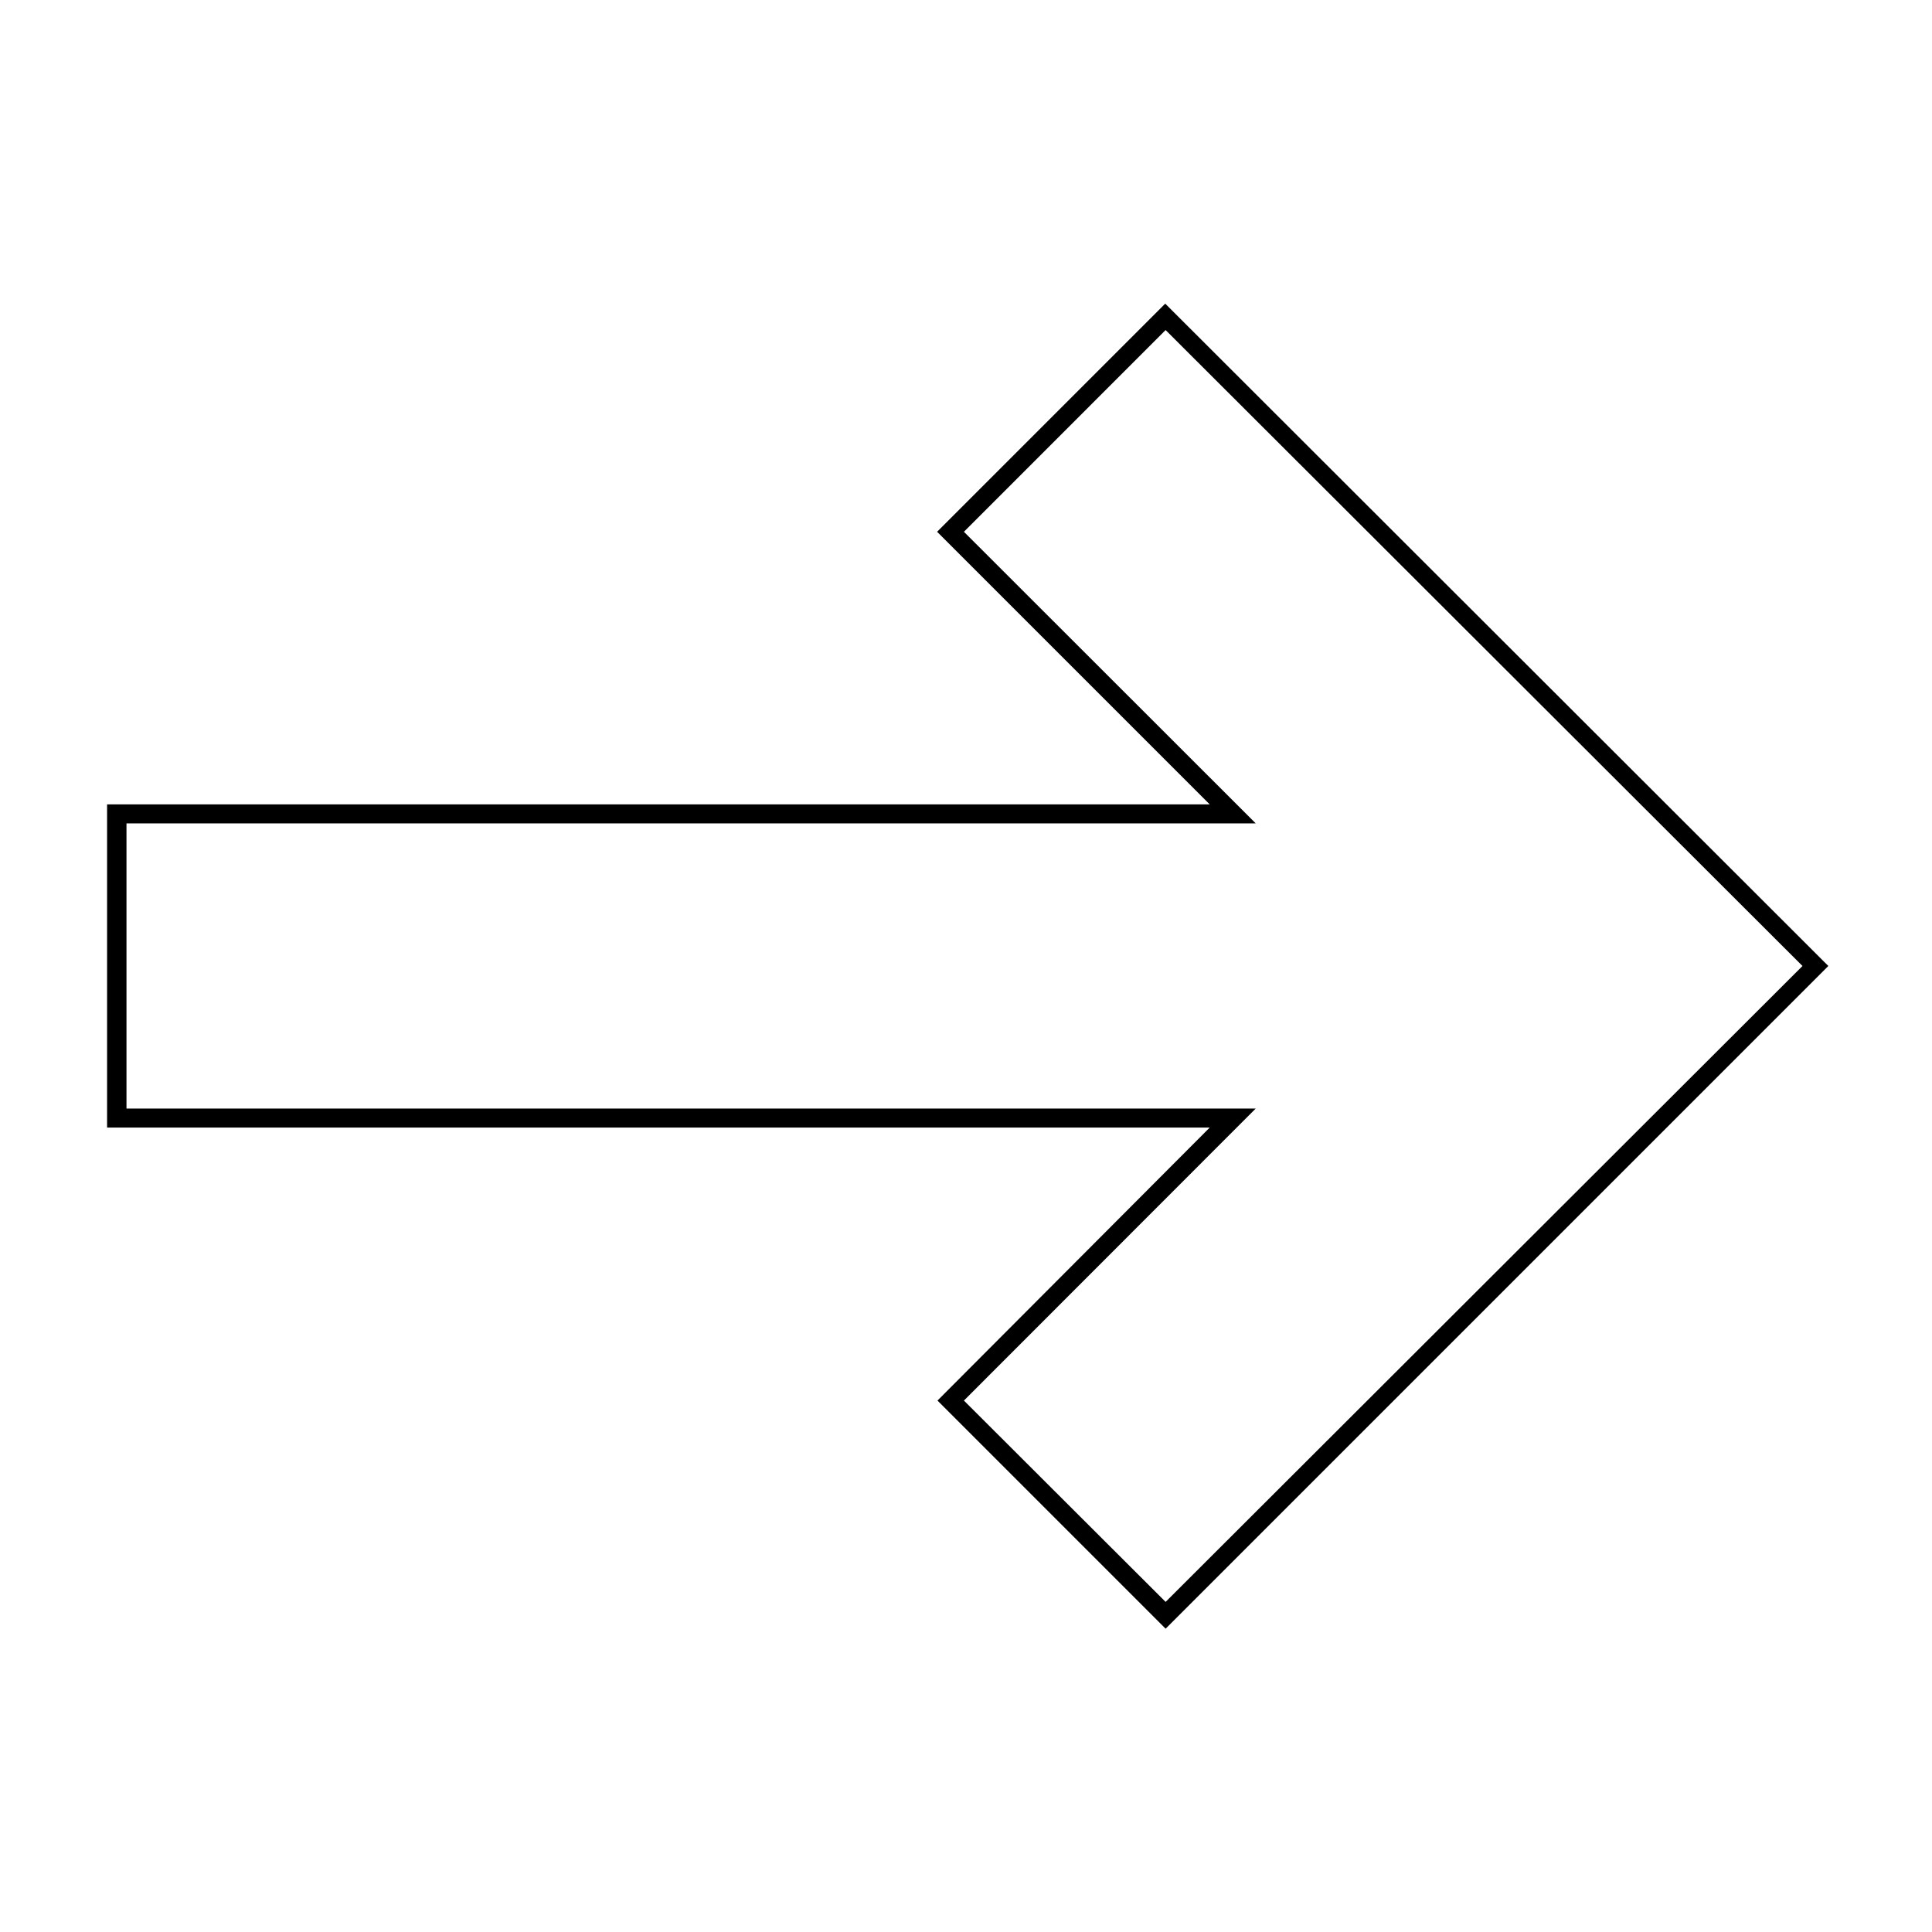 <?xml version="1.0" encoding="UTF-8"?>
<!-- Uploaded to: ICON Repo, www.iconrepo.com, Generator: ICON Repo Mixer Tools -->
<svg fill="#000000" width="800px" height="800px" version="1.1" viewBox="144 144 512 512" xmlns="http://www.w3.org/2000/svg">
 <path d="m452.9 575.62-60.457-60.457 72.145-72.344h-292.21v-85.648h292.21l-72.246-72.246 60.457-60.457 175.73 175.53zm-53.453-60.457 53.453 53.355 168.78-168.52-168.78-168.53-53.453 53.457 77.332 77.281h-299.26v75.57h299.26z"/>
</svg>